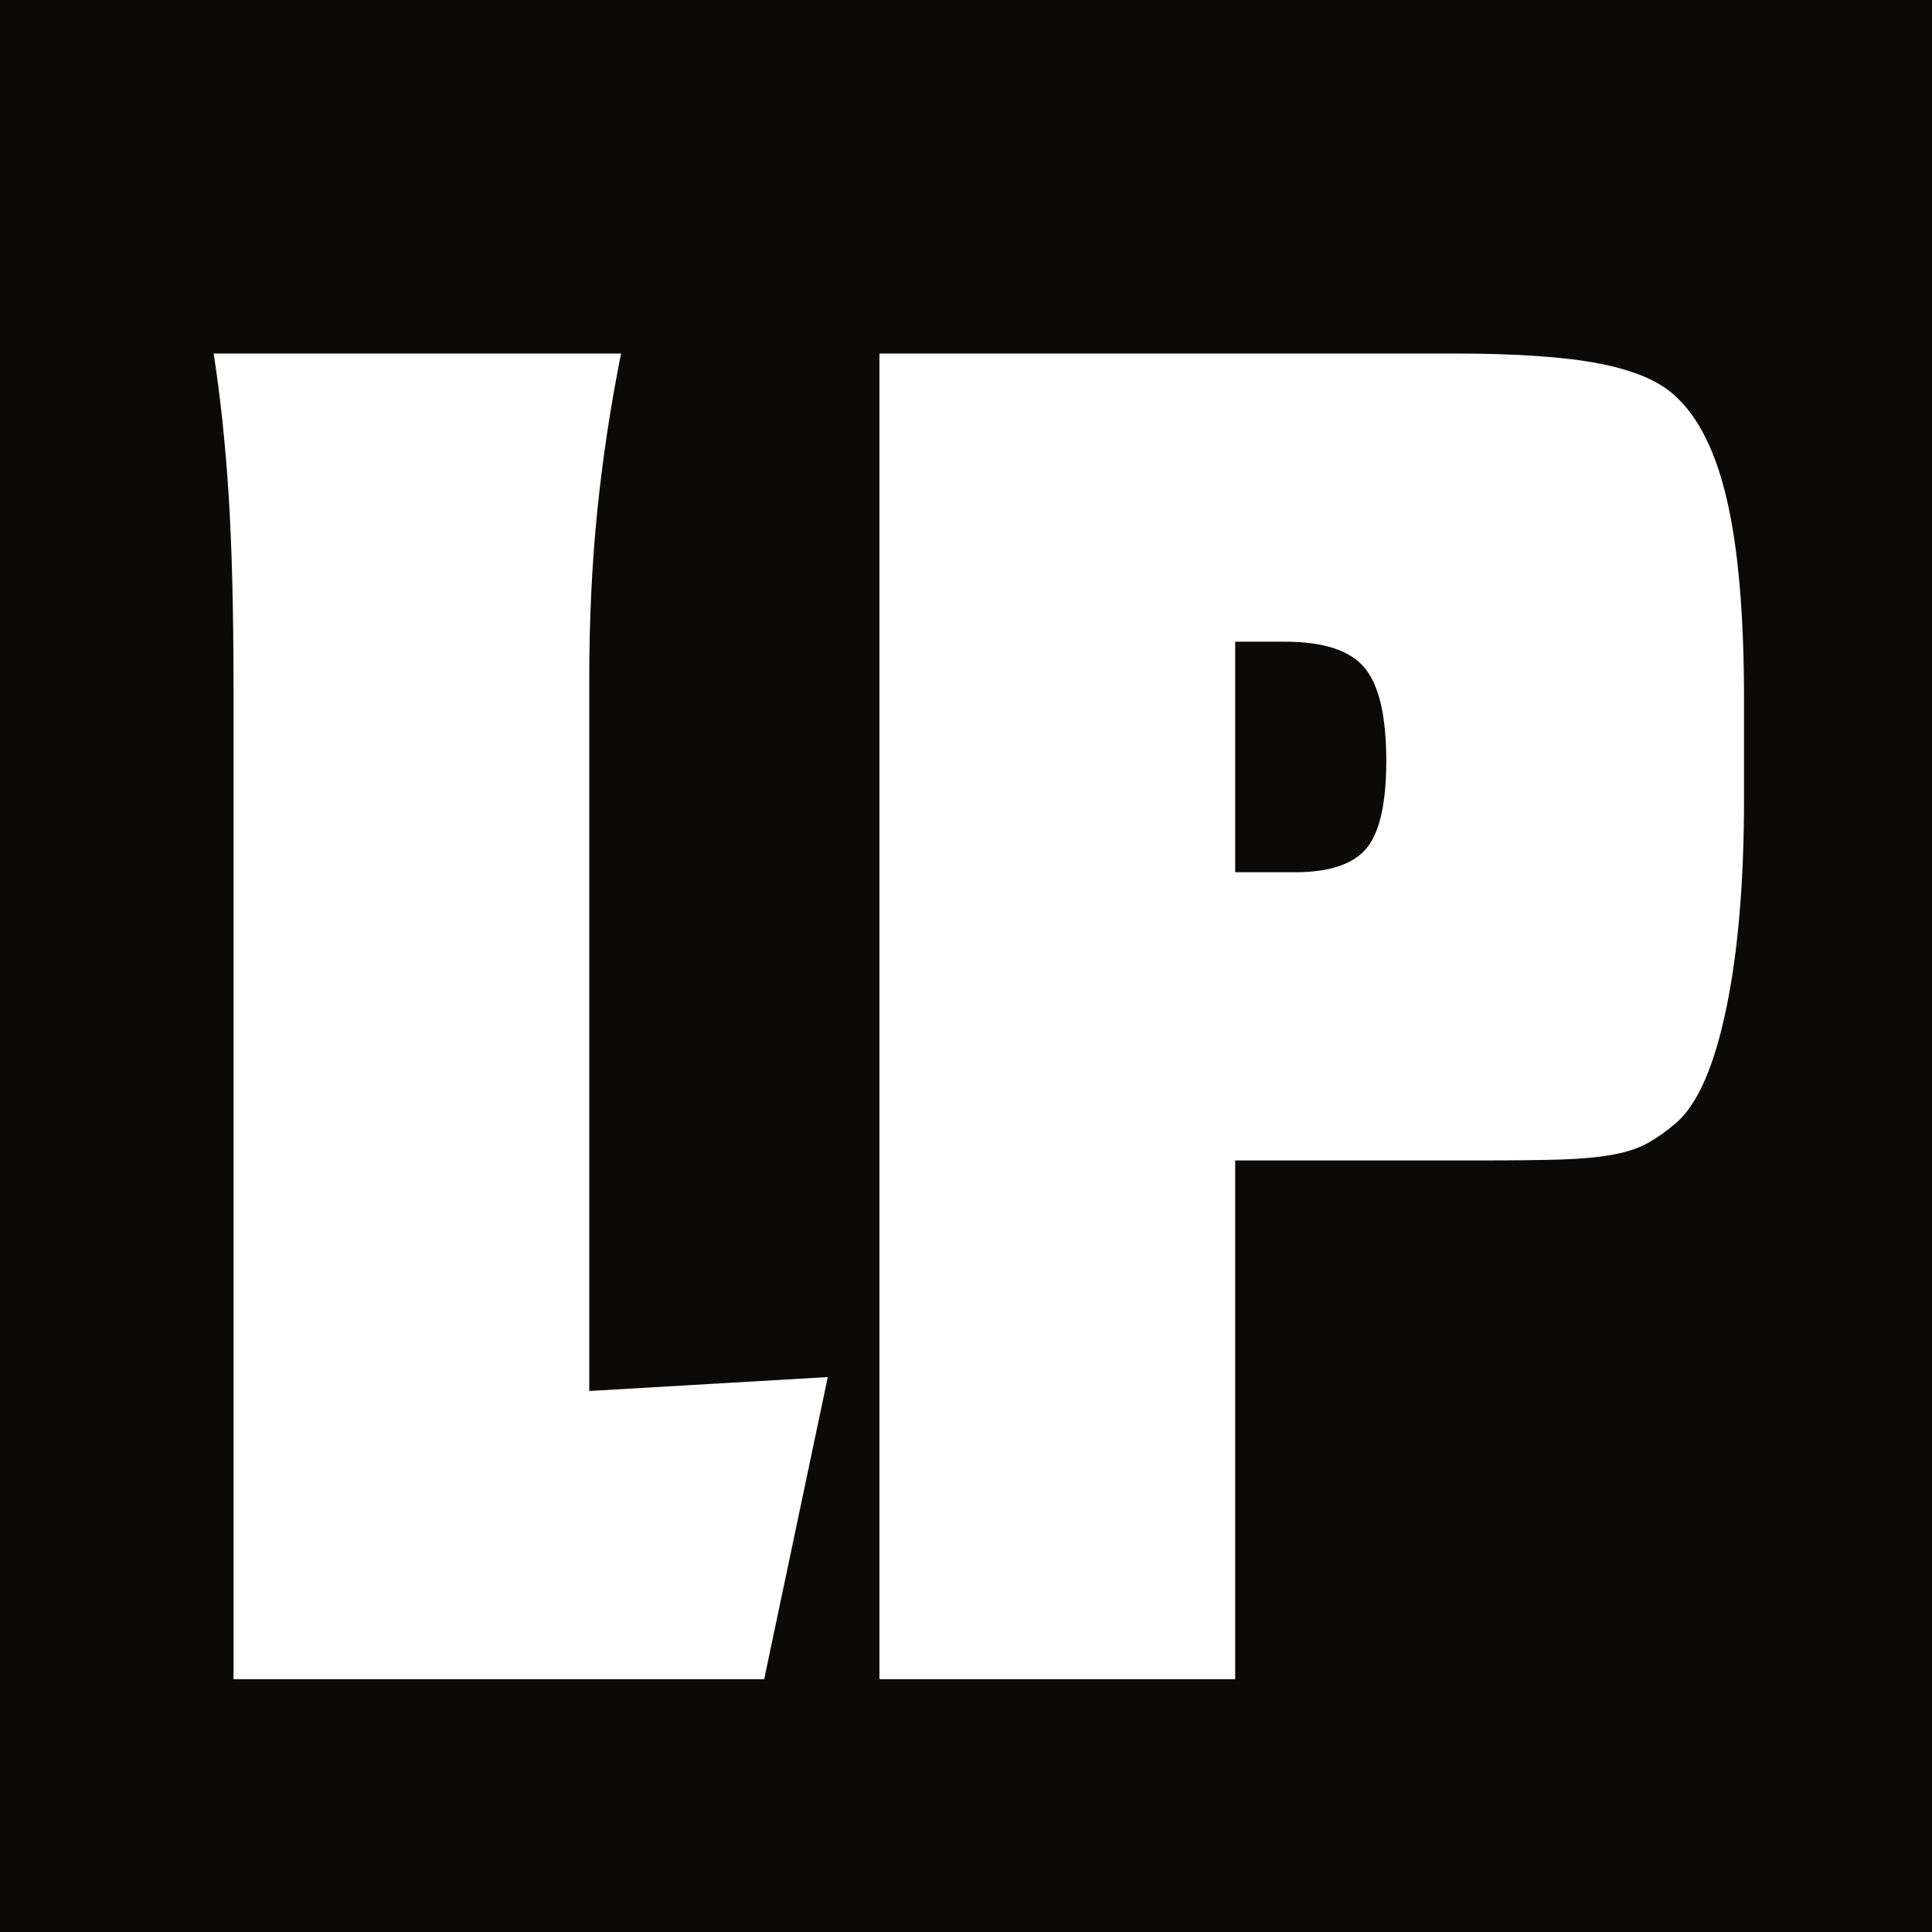 <svg xmlns="http://www.w3.org/2000/svg" xmlns:xlink="http://www.w3.org/1999/xlink" width="500" zoomAndPan="magnify" viewBox="0 0 375 375" height="500" preserveAspectRatio="xMidYMid meet" version="1.2"><defs/><g id="d76e44d560"><rect x="0" width="375" y="0" height="375" style="fill:#ffffff;fill-opacity:1;stroke:none;"/><rect x="0" width="375" y="0" height="375" style="fill:#0c0a09;fill-opacity:1;stroke:none;"/><g style="fill:#ffffff;fill-opacity:1;"><g transform="translate(32.984, 325.929)"><path style="stroke:none" d="M 12.344 -192.109 C 12.344 -207.535 12.02 -220.203 11.375 -230.109 C 10.738 -240.016 9.773 -249.082 8.484 -257.312 L 87.562 -257.312 C 85.508 -247.02 83.969 -236.797 82.938 -226.641 C 81.906 -216.484 81.391 -205.617 81.391 -194.047 L 81.391 -55.938 L 127.688 -58.641 L 115.344 0 L 12.344 0 Z M 12.344 -192.109 "/></g></g><g style="fill:#ffffff;fill-opacity:1;"><g transform="translate(158.357, 325.929)"><path style="stroke:none" d="M 12.344 -257.312 L 123.828 -257.312 C 135.922 -257.312 145.305 -256.664 151.984 -255.375 C 158.672 -254.094 163.562 -252.035 166.656 -249.203 C 171.281 -245.086 174.688 -238.27 176.875 -228.75 C 179.062 -219.238 180.156 -206.383 180.156 -190.188 L 180.156 -170.891 C 180.156 -154.691 178.992 -141.062 176.672 -130 C 174.359 -118.945 171.145 -111.617 167.031 -108.016 C 165.238 -106.473 163.441 -105.188 161.641 -104.156 C 159.836 -103.125 157.582 -102.352 154.875 -101.844 C 152.176 -101.332 148.832 -101.008 144.844 -100.875 C 140.863 -100.75 135.789 -100.688 129.625 -100.688 L 81.391 -100.688 L 81.391 0 L 12.344 0 Z M 81.391 -201.375 L 81.391 -156.625 L 92.969 -156.625 C 99.656 -156.625 104.285 -158.164 106.859 -161.25 C 109.43 -164.332 110.719 -169.988 110.719 -178.219 C 110.719 -186.969 109.301 -193.016 106.469 -196.359 C 103.645 -199.703 98.504 -201.375 91.047 -201.375 Z M 81.391 -201.375 "/></g></g></g></svg>